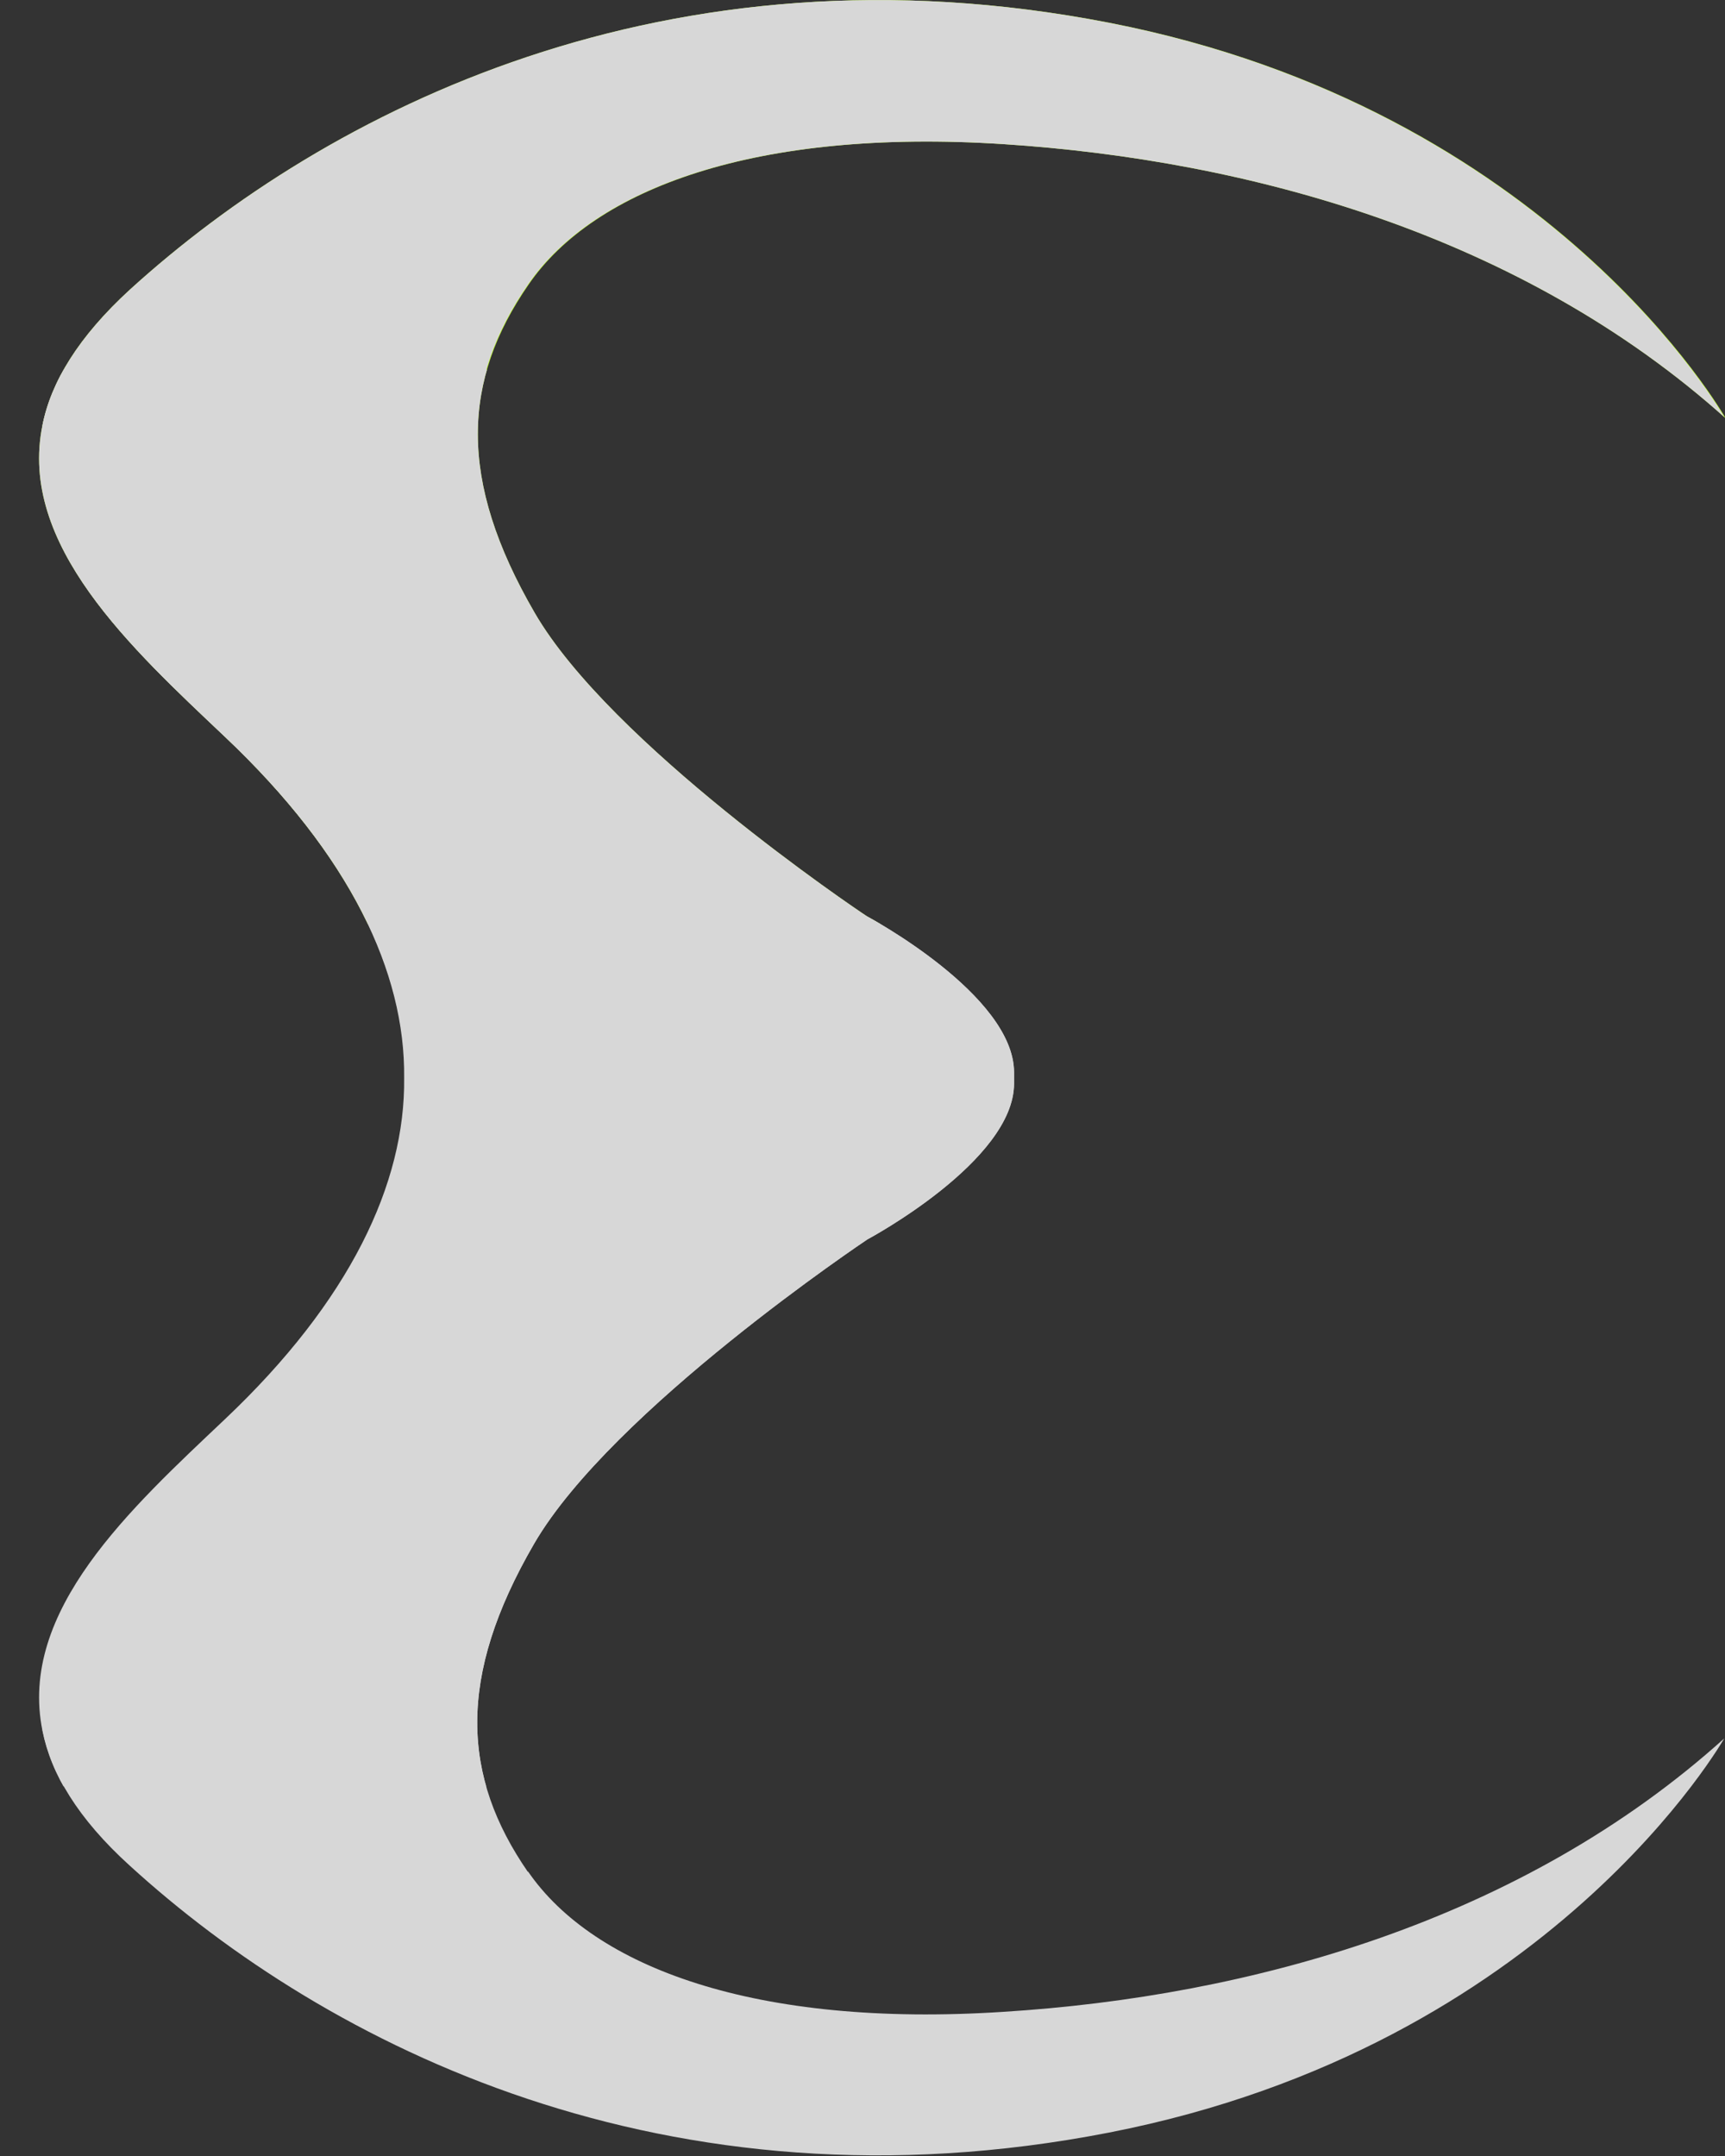<?xml version="1.0" encoding="UTF-8"?>
<svg id="Layer_2" xmlns="http://www.w3.org/2000/svg" xmlns:xlink="http://www.w3.org/1999/xlink" viewBox="0 0 28 35">
  <rect x="0" y="0" width="28" height="35" fill="#333333" stroke="none"/>
  <defs>
    <style>
      .cls-1 {
        clip-path: url(#clippath-4);
      }

      .cls-2 {
        fill: #d7d7d7;
      }

      .cls-3 {
        fill: none;
      }

      .cls-4 {
        clip-path: url(#clippath-1);
      }

      .cls-5 {
        clip-path: url(#clippath-5);
      }

      .cls-6 {
        clip-path: url(#clippath-3);
      }

      .cls-7 {
        clip-path: url(#clippath-2);
      }

      .cls-8 {
        fill: #c0ff2d;
      }

      .cls-9 {
        clip-path: url(#clippath);
      }
    </style>
    <clipPath id="clippath">
      <rect class="cls-3" width="28" height="15"/>
    </clipPath>
    <clipPath id="clippath-1">
      <path class="cls-8" d="M8.57,30.39c-1.07-1.55-1.16-3.16.1-5.33s5.41-4.94,5.41-4.94c0,0,2.38-1.27,2.38-2.53,0-.03,0-.06,0-.09s0-.06,0-.09c0-1.26-2.38-2.53-2.38-2.53,0,0,0,0,0,0-.2-.13-4.17-2.81-5.4-4.93-1.26-2.17-1.17-3.78-.1-5.33,1.07-1.56,3.7-2.54,7.71-2.28,4,.26,8.41,1.48,11.72,4.45,0,0-2.82-5.02-10-6.42C10.82-1.03,5.3,1.8,2.11,4.7c-.84.77-1.28,1.5-1.42,2.2-.4,1.94,1.44,3.62,2.96,5.06,2.03,1.92,2.93,3.82,2.91,5.54.02,1.71-.88,3.62-2.91,5.54-1.52,1.44-3.36,3.11-2.96,5.06.14.7.57,1.43,1.42,2.2,3.19,2.91,8.71,5.73,15.89,4.33,7.18-1.4,10-6.42,10-6.42-3.3,2.98-7.71,4.2-11.72,4.45-4.01.26-6.64-.72-7.71-2.28Z"/>
    </clipPath>
    <clipPath id="clippath-2">
      <rect class="cls-3" y="20" width="28" height="15"/>
    </clipPath>
    <clipPath id="clippath-3">
      <path class="cls-3" d="M8.57,30.39c-1.07-1.55-1.16-3.16.1-5.33s5.41-4.94,5.41-4.94c0,0,2.38-1.27,2.38-2.53,0-.03,0-.06,0-.09s0-.06,0-.09c0-1.26-2.38-2.53-2.38-2.53,0,0,0,0,0,0-.2-.13-4.17-2.81-5.4-4.93-1.26-2.17-1.17-3.78-.1-5.33,1.07-1.56,3.7-2.54,7.71-2.28,4,.26,8.41,1.48,11.72,4.45,0,0-2.82-5.02-10-6.42C10.82-1.03,5.3,1.8,2.11,4.7c-.84.77-1.28,1.5-1.42,2.2-.4,1.94,1.44,3.62,2.96,5.06,2.03,1.92,2.93,3.82,2.91,5.54.02,1.71-.88,3.62-2.91,5.54-1.52,1.44-3.36,3.11-2.96,5.06.14.7.57,1.43,1.42,2.2,3.19,2.91,8.71,5.73,15.89,4.33,7.18-1.4,10-6.42,10-6.42-3.3,2.98-7.71,4.2-11.72,4.45-4.01.26-6.64-.72-7.71-2.28Z"/>
    </clipPath>
    <clipPath id="clippath-4">
      <rect class="cls-3" y="6" width="17" height="23"/>
    </clipPath>
    <clipPath id="clippath-5">
      <path class="cls-2" d="M8.57,30.39c-1.07-1.55-1.16-3.16.1-5.33s5.41-4.94,5.41-4.94c0,0,2.38-1.27,2.38-2.53,0-.03,0-.06,0-.09s0-.06,0-.09c0-1.26-2.38-2.53-2.38-2.53,0,0,0,0,0,0-.2-.13-4.17-2.81-5.4-4.93-1.26-2.17-1.17-3.78-.1-5.33,1.07-1.56,3.7-2.54,7.71-2.28,4,.26,8.41,1.48,11.72,4.45,0,0-2.82-5.02-10-6.42C10.82-1.03,5.3,1.8,2.11,4.7c-.84.77-1.28,1.5-1.42,2.2-.4,1.94,1.44,3.62,2.96,5.06,2.03,1.92,2.93,3.82,2.91,5.54.02,1.71-.88,3.62-2.91,5.54-1.52,1.44-3.36,3.11-2.96,5.06.14.7.57,1.43,1.42,2.2,3.19,2.91,8.71,5.73,15.89,4.33,7.18-1.4,10-6.42,10-6.42-3.3,2.98-7.71,4.2-11.72,4.45-4.01.26-6.64-.72-7.71-2.28Z"/>
    </clipPath>
  </defs>
  <g id="Layer_1-2" data-name="Layer_1">
    <g id="surface1">
      <path class="cls-3" d="M8.57,30.39c-1.07-1.55-1.16-3.16.1-5.33s5.41-4.94,5.41-4.94c0,0,2.38-1.27,2.38-2.53,0-.03,0-.06,0-.09s0-.06,0-.09c0-1.26-2.38-2.53-2.38-2.53,0,0,0,0,0,0-.2-.13-4.17-2.81-5.4-4.93-1.26-2.17-1.17-3.78-.1-5.33,1.07-1.56,3.7-2.54,7.71-2.28,4,.26,8.41,1.48,11.72,4.45,0,0-2.82-5.02-10-6.42C10.82-1.03,5.3,1.8,2.11,4.7c-.84.77-1.28,1.5-1.42,2.2-.4,1.94,1.44,3.62,2.96,5.06,2.03,1.92,2.93,3.82,2.91,5.54.02,1.71-.88,3.62-2.91,5.54-1.52,1.44-3.36,3.11-2.96,5.06.14.7.57,1.43,1.42,2.2,3.19,2.91,8.71,5.73,15.89,4.33,7.18-1.4,10-6.42,10-6.42-3.3,2.98-7.71,4.2-11.72,4.45-4.01.26-6.64-.72-7.71-2.28Z"/>
      <g class="cls-9">
        <g>
          <path class="cls-8" d="M8.57,30.39c-1.07-1.55-1.16-3.16.1-5.33s5.41-4.94,5.41-4.94c0,0,2.38-1.27,2.38-2.53,0-.03,0-.06,0-.09s0-.06,0-.09c0-1.26-2.38-2.53-2.38-2.53,0,0,0,0,0,0-.2-.13-4.17-2.81-5.4-4.93-1.26-2.17-1.17-3.78-.1-5.33,1.07-1.56,3.7-2.54,7.71-2.28,4,.26,8.41,1.48,11.72,4.45,0,0-2.82-5.02-10-6.42C10.82-1.03,5.3,1.8,2.11,4.7c-.84.77-1.28,1.5-1.42,2.2-.4,1.94,1.44,3.62,2.96,5.06,2.03,1.92,2.93,3.82,2.91,5.54.02,1.71-.88,3.62-2.91,5.54-1.52,1.44-3.36,3.11-2.96,5.06.14.7.57,1.43,1.42,2.2,3.19,2.91,8.71,5.73,15.89,4.33,7.18-1.4,10-6.42,10-6.42-3.3,2.98-7.71,4.2-11.72,4.45-4.01.26-6.64-.72-7.71-2.28Z"/>
          <g class="cls-4">
            <path class="cls-2" d="M5.71,10.98l8.36,3.9c-.2-.13-4.17-2.81-5.4-4.93-1.26-2.17-1.17-3.78-.1-5.33,1.07-1.56,3.7-2.54,7.71-2.28,4,.26,8.41,1.48,11.72,4.45,0,0-2.82-5.02-10-6.42C10.82-1.03,5.3,1.8,2.11,4.7c-.84.77-1.28,1.5-1.42,2.2.06,2.14,5.02,4.07,5.02,4.07Z"/>
          </g>
        </g>
      </g>
      <g class="cls-7">
        <g class="cls-6">
          <path class="cls-2" d="M8.57,30.39c-1.07-1.55-1.16-3.16.1-5.33s5.41-4.94,5.41-4.94l-8.37,3.9s-4.96,1.94-5.02,4.07c.14.7.57,1.43,1.42,2.2,3.19,2.91,8.71,5.73,15.89,4.33,7.18-1.4,10-6.42,10-6.42-3.3,2.98-7.71,4.2-11.72,4.45-4.01.26-6.64-.72-7.71-2.28Z"/>
        </g>
      </g>
      <g class="cls-1">
        <g>
          <path class="cls-2" d="M8.57,30.39c-1.07-1.55-1.16-3.16.1-5.33s5.41-4.94,5.41-4.94c0,0,2.38-1.27,2.38-2.53,0-.03,0-.06,0-.09s0-.06,0-.09c0-1.26-2.38-2.53-2.38-2.53,0,0,0,0,0,0-.2-.13-4.17-2.81-5.4-4.93-1.26-2.17-1.17-3.78-.1-5.33,1.07-1.56,3.7-2.54,7.71-2.28,4,.26,8.41,1.48,11.72,4.45,0,0-2.82-5.02-10-6.42C10.82-1.03,5.3,1.8,2.11,4.7c-.84.77-1.28,1.5-1.42,2.2-.4,1.94,1.44,3.62,2.96,5.06,2.03,1.92,2.93,3.82,2.91,5.54.02,1.71-.88,3.62-2.91,5.54-1.52,1.44-3.36,3.11-2.96,5.06.14.7.57,1.43,1.42,2.2,3.19,2.91,8.71,5.73,15.89,4.33,7.18-1.4,10-6.42,10-6.42-3.3,2.98-7.71,4.2-11.72,4.45-4.01.26-6.64-.72-7.71-2.28Z"/>
          <g class="cls-5">
            <path class="cls-2" d="M5.71,24.02l8.37-3.9s2.38-1.27,2.38-2.53c0-.03,0-.06,0-.09s0-.06,0-.09c0-1.26-2.38-2.53-2.38-2.53,0,0,0,0,0,0l-8.36-3.9S.76,9.04.7,6.91c-.4,1.94,1.44,3.62,2.96,5.06,2.03,1.92,2.93,3.82,2.91,5.54.02,1.71-.88,3.62-2.91,5.54-1.52,1.44-3.36,3.11-2.96,5.06.06-2.14,5.02-4.07,5.02-4.07Z"/>
          </g>
        </g>
      </g>
    </g>
  </g>
</svg>